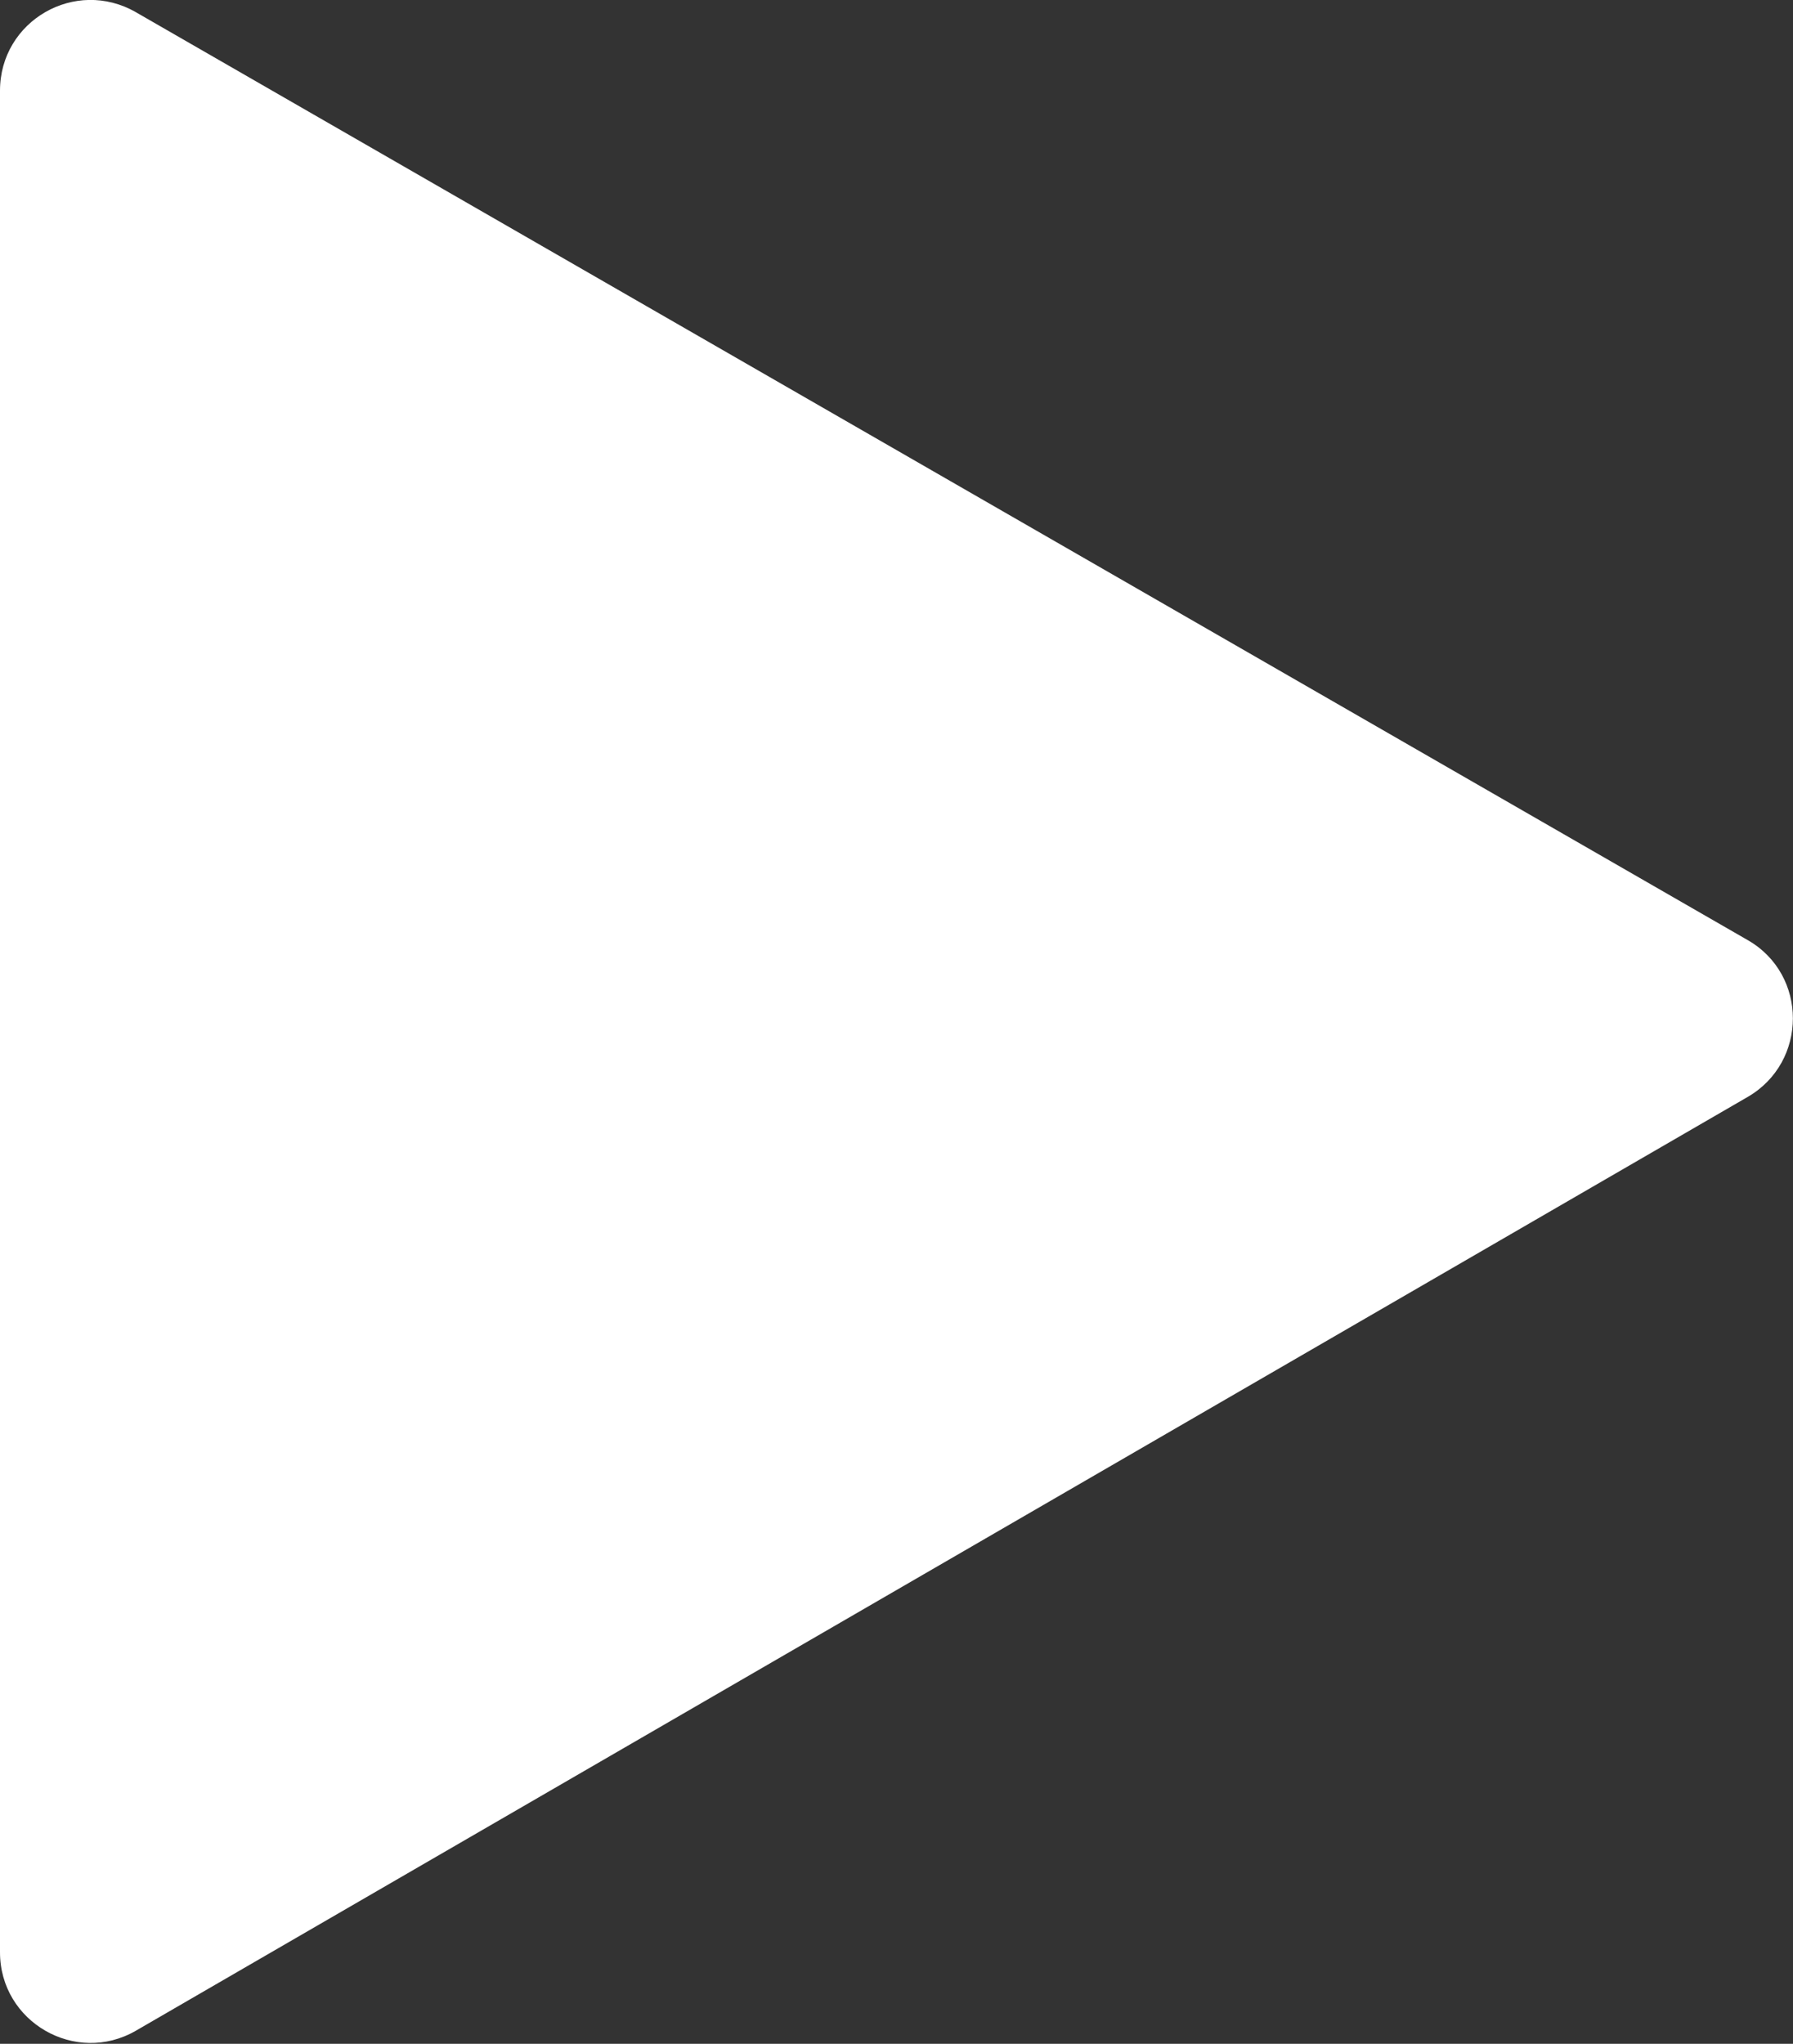 <?xml version="1.0" encoding="utf-8"?>
<!-- Generator: Adobe Illustrator 27.2.0, SVG Export Plug-In . SVG Version: 6.00 Build 0)  -->
<svg version="1.1" id="Layer_1" xmlns="http://www.w3.org/2000/svg" xmlns:xlink="http://www.w3.org/1999/xlink" x="0px" y="0px"
	 viewBox="0 0 39.57 45.09" style="enable-background:new 0 0 39.57 45.09;" xml:space="preserve">
<rect x="0" y="0" width="39.57" height="45.09" fill="#333333" stroke="none"/>
<style type="text/css">
	.st0{fill:#FFFFFF;}
</style>
<path class="st0" d="M0,2v41.07c0,1.54,1.67,2.5,3,1.73l35.57-20.6c1.33-0.77,1.33-2.7,0-3.46L3,0.27C1.66-0.5,0,0.46,0,2z"/>
</svg>
